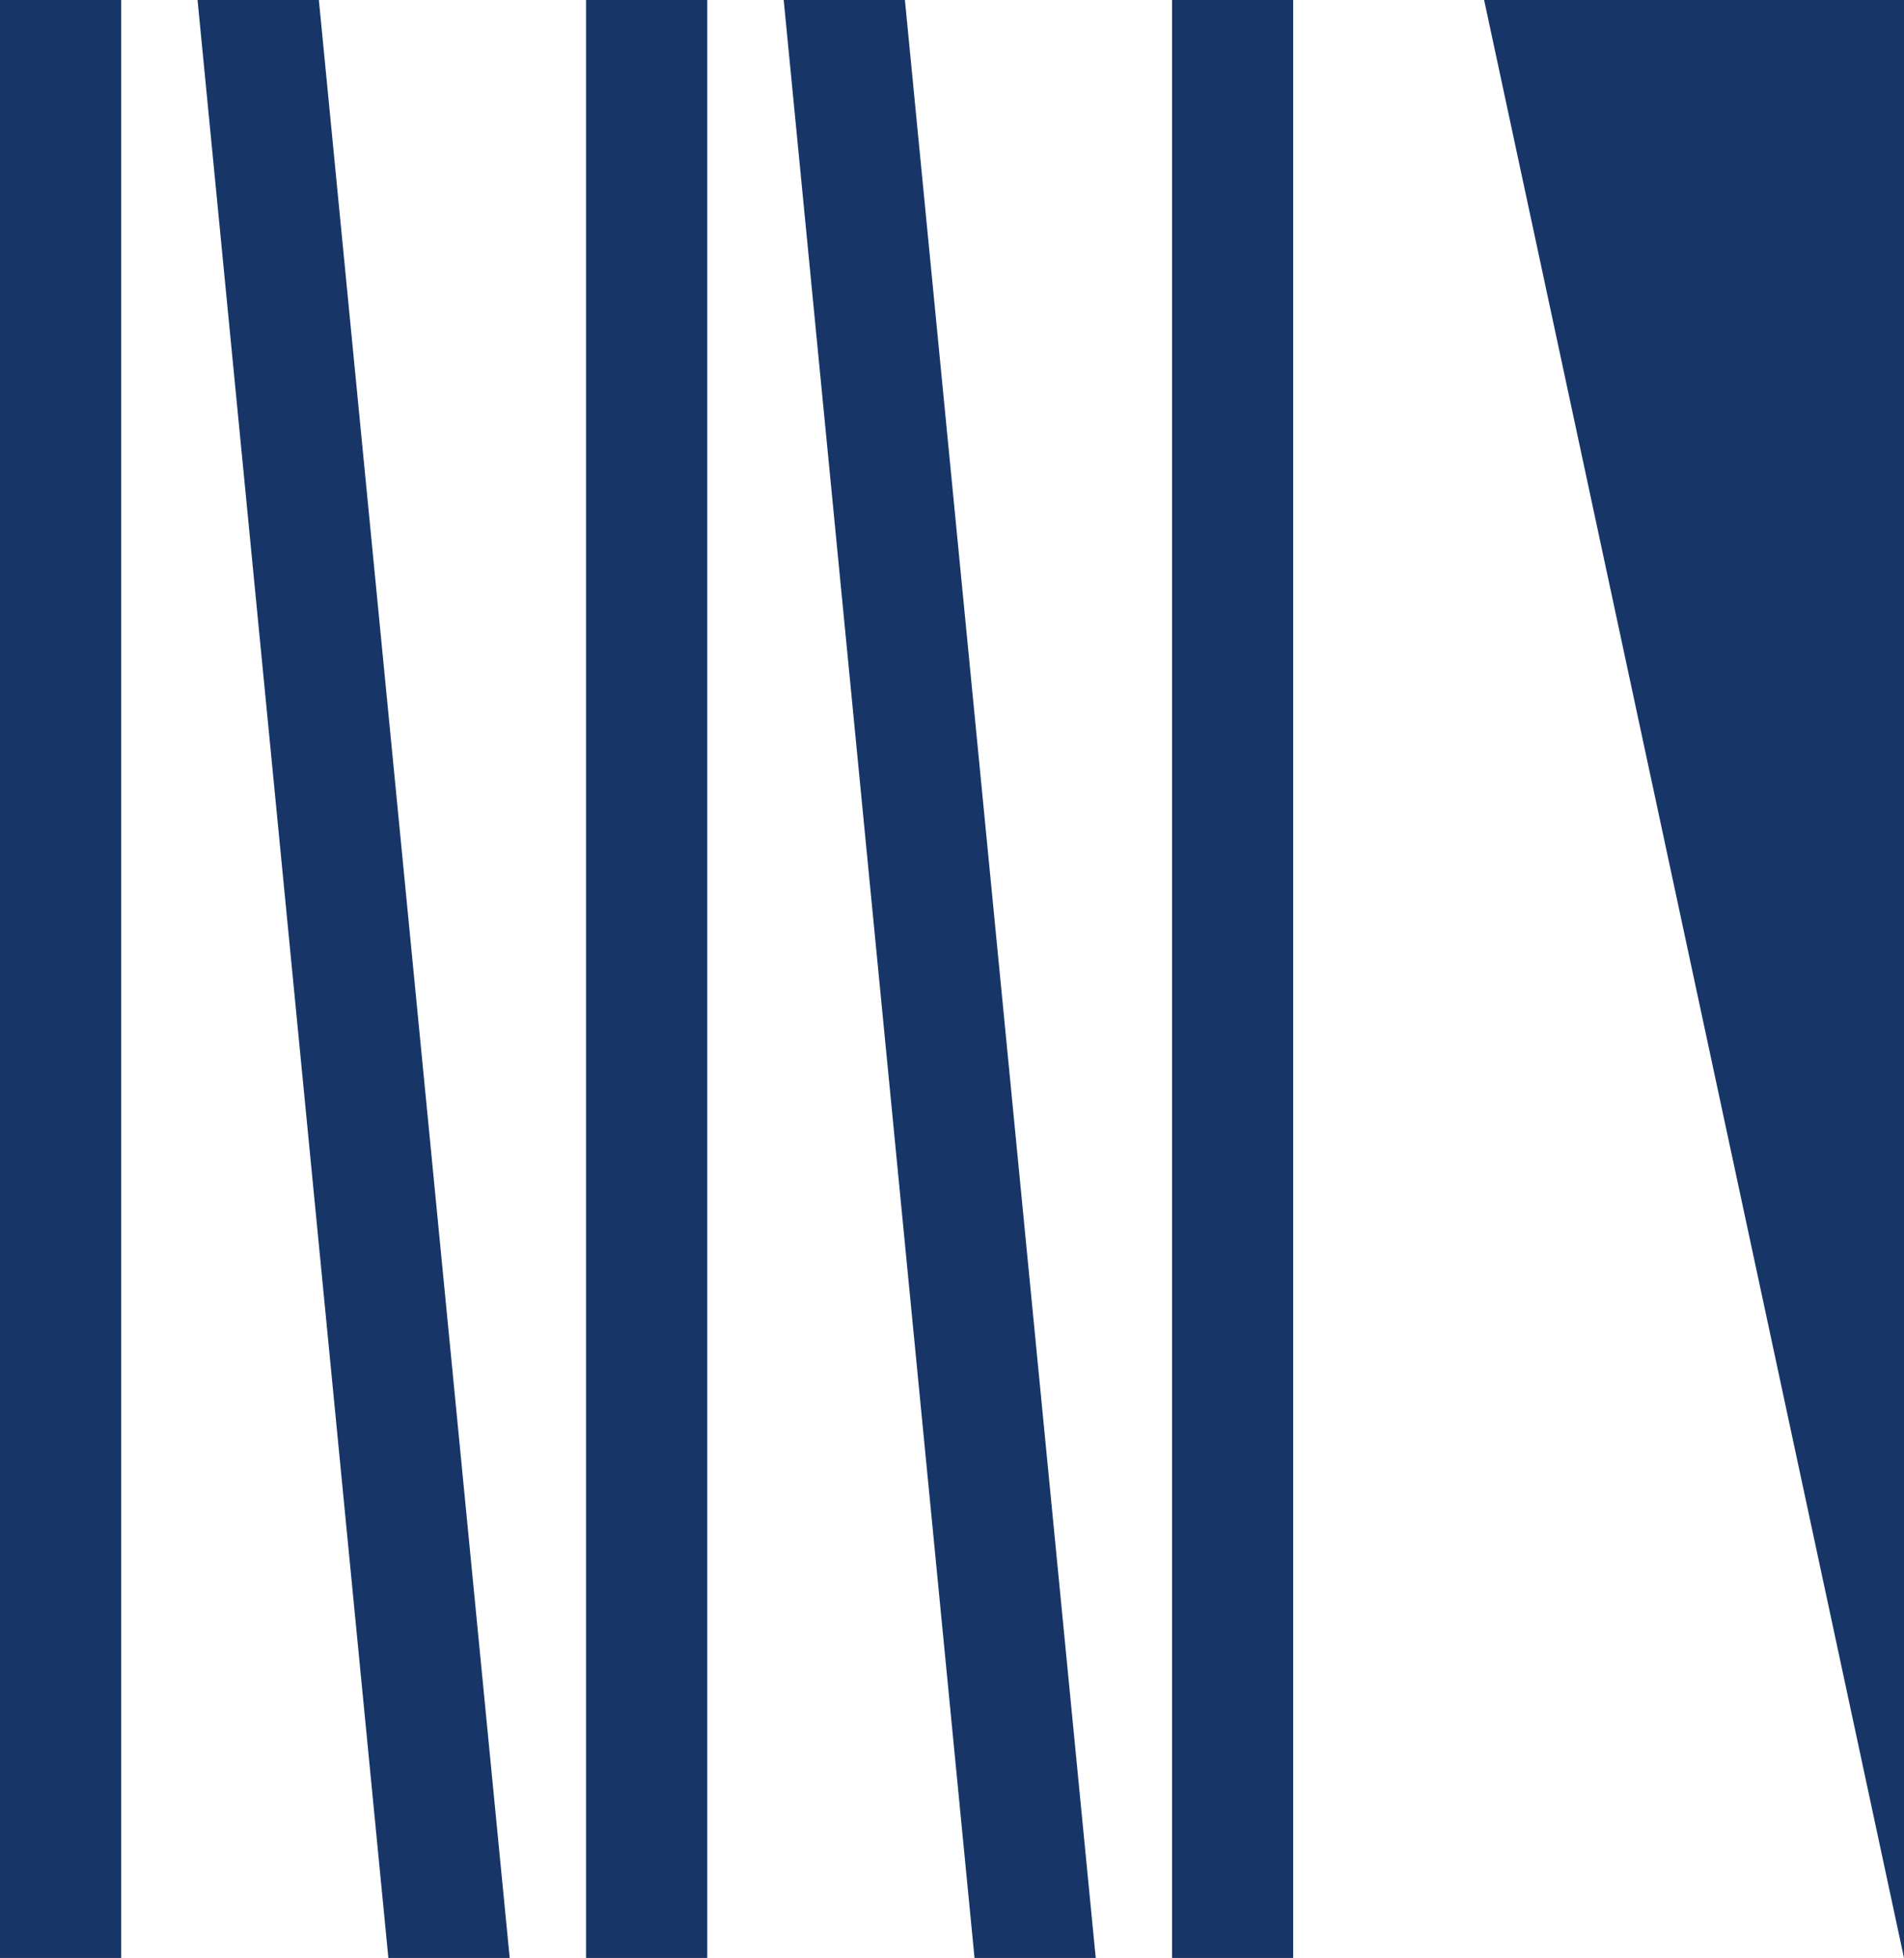 <svg xmlns="http://www.w3.org/2000/svg" width="143" height="147" viewBox="0 0 143 147" fill="none"><g clip-path="url(#clip0_55_720)"><path d="M29.169 147H38.28L23.948 0H44.015H14.837L29.169 147Z" fill="#173667"></path><path d="M9.103 0H0V147H9.103V0Z" fill="#173667"></path><path d="M53.118 0H44.015V147H53.118V0Z" fill="#173667"></path><path d="M73.192 147H82.295L67.963 0H88.029H58.86L73.192 147Z" fill="#173667"></path><path d="M97.124 0H88.029V147H97.124V0Z" fill="#173667"></path><path d="M111.465 0L143 147V0H111.465Z" fill="#173667"></path></g><defs><clipPath id="clip0_55_720"><rect width="143" height="147" fill="white"></rect></clipPath></defs></svg>